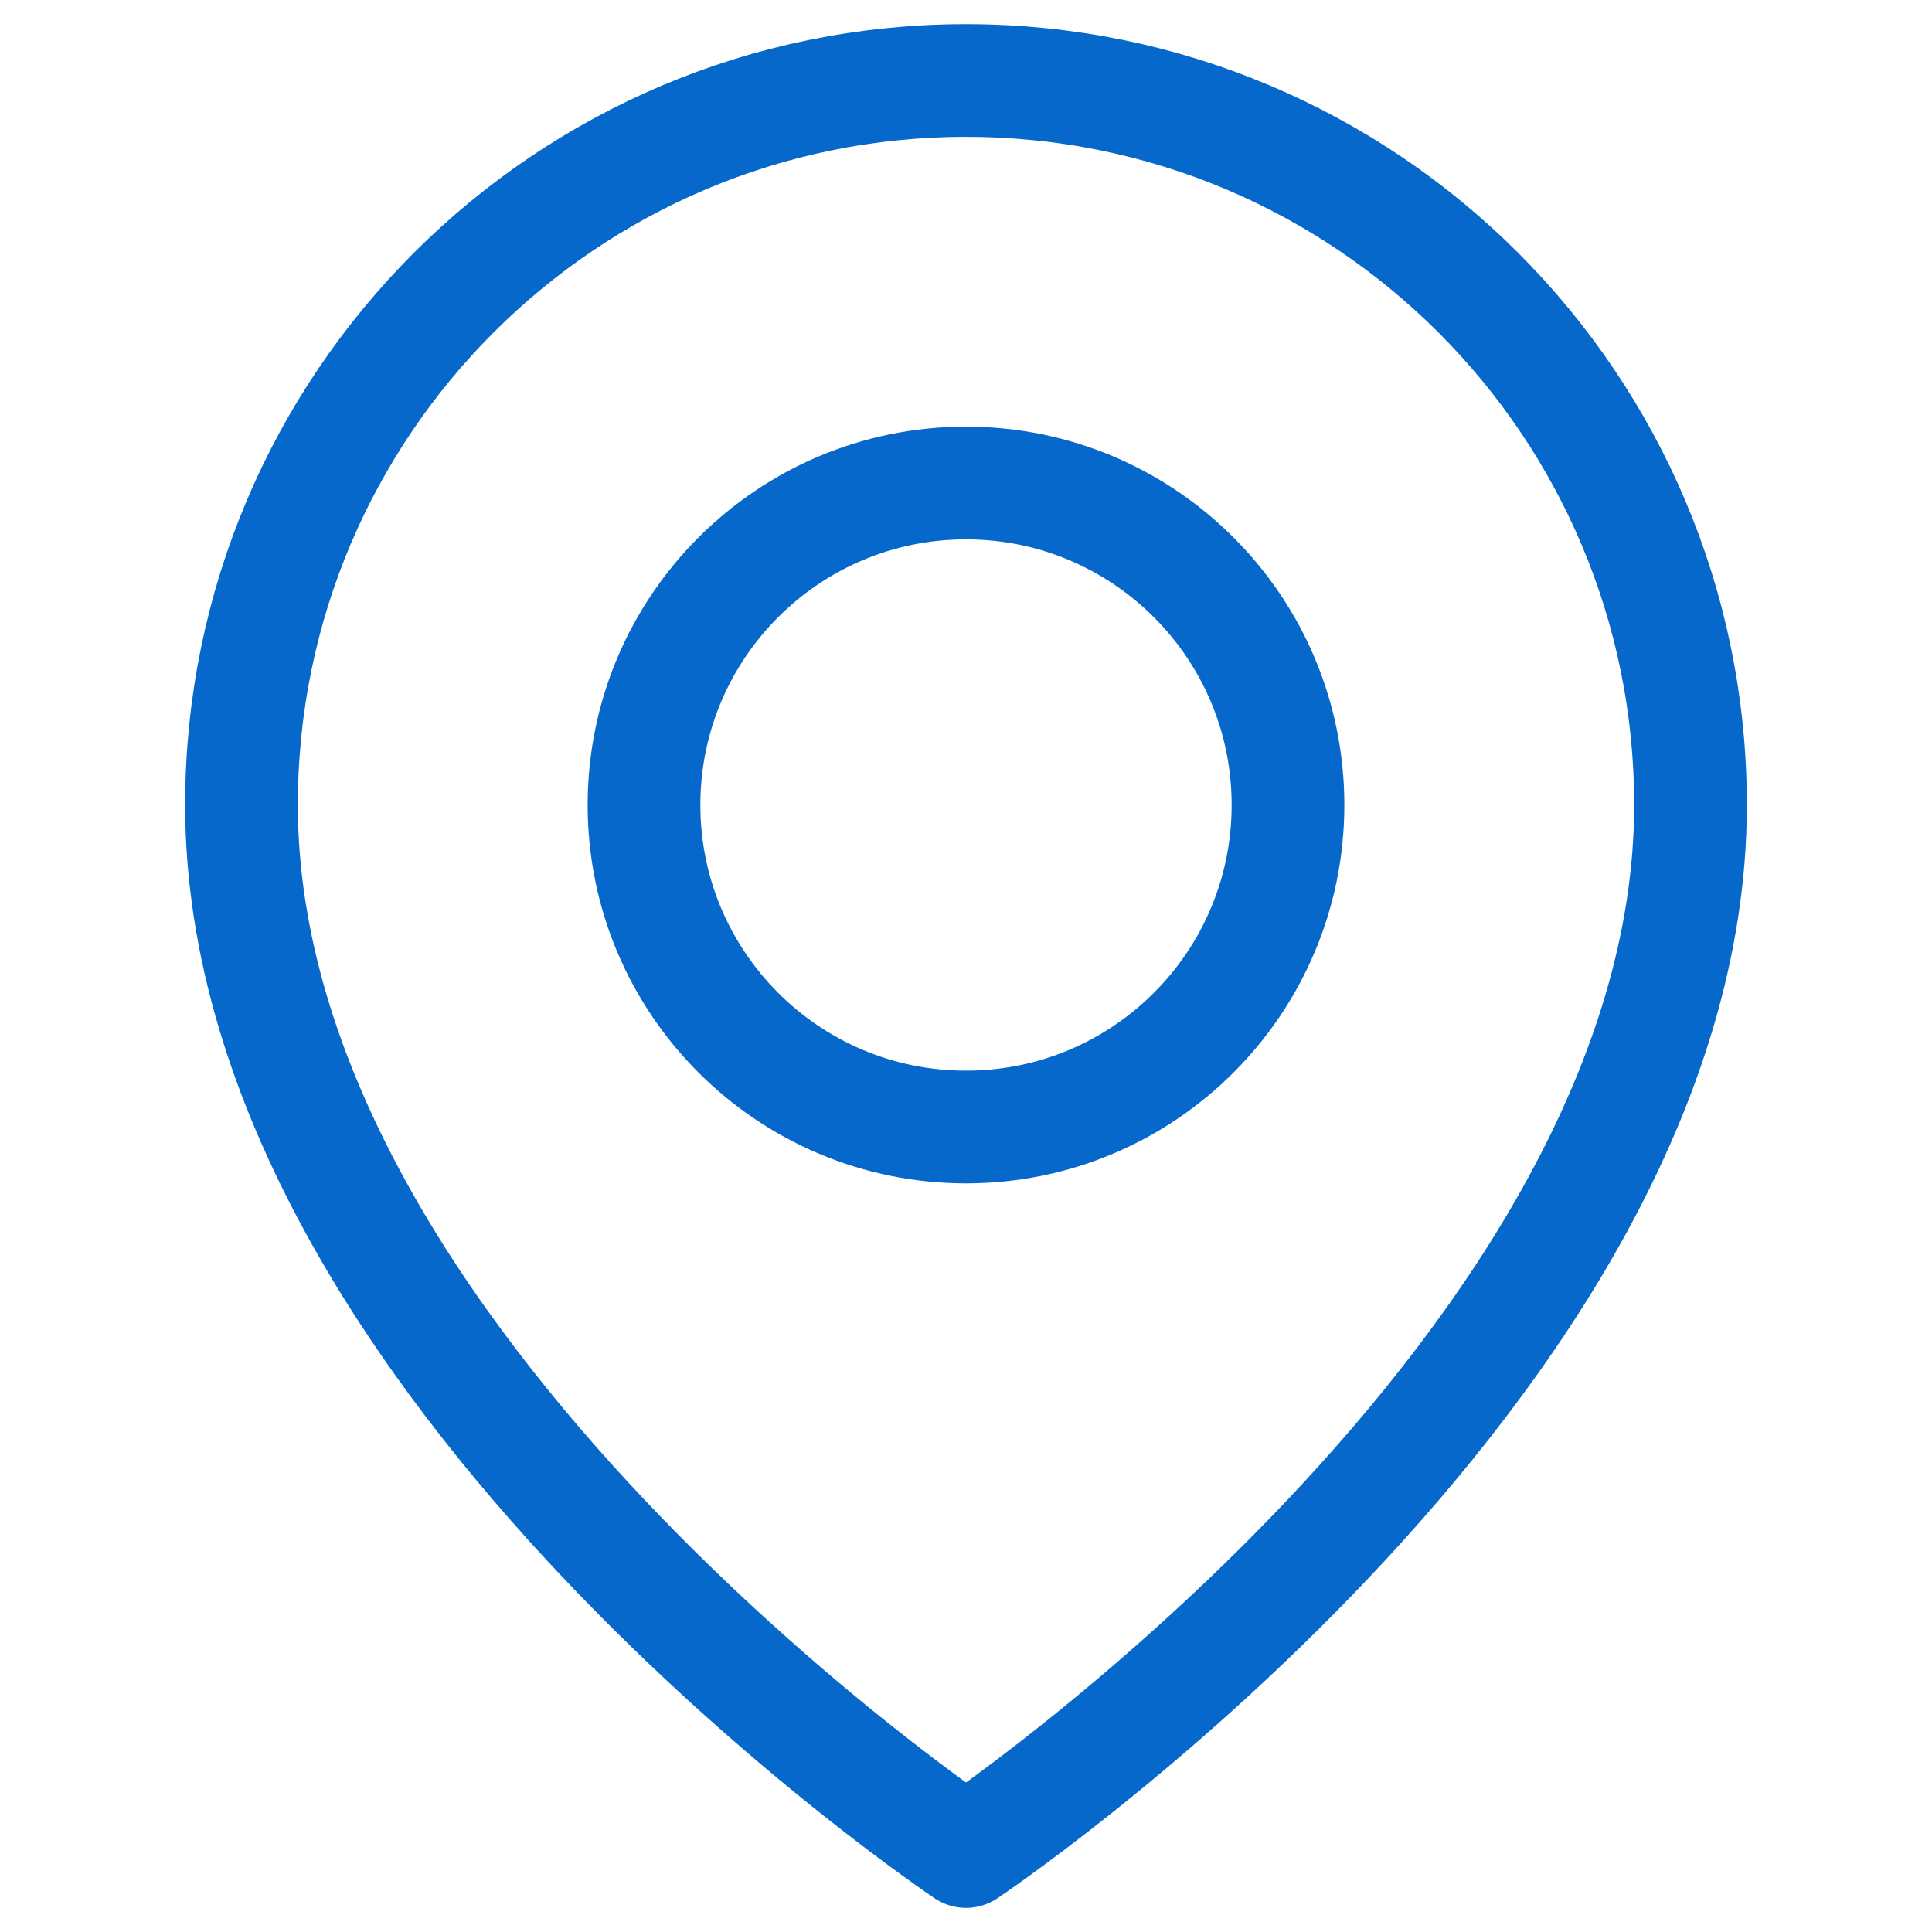 <svg width="24" height="24" viewBox="0 0 24 24" fill="none" xmlns="http://www.w3.org/2000/svg">
<g id="Frame">
<path id="Vector" d="M12 23C12 23 21 16.971 21 10C21 5.029 16.971 1 12 1C7.029 1 3 5.029 3 10C3 16.971 12 23 12 23Z" stroke="#0668CA" stroke-width="1.4" stroke-linejoin="round"/>
<path id="Vector_2" d="M12 14C14.209 14 16 12.209 16 10C16 7.791 14.209 6 12 6C9.791 6 8 7.791 8 10C8 12.209 9.791 14 12 14Z" stroke="#0668CA" stroke-width="1.4" stroke-linejoin="round"/>
</g>
</svg>
